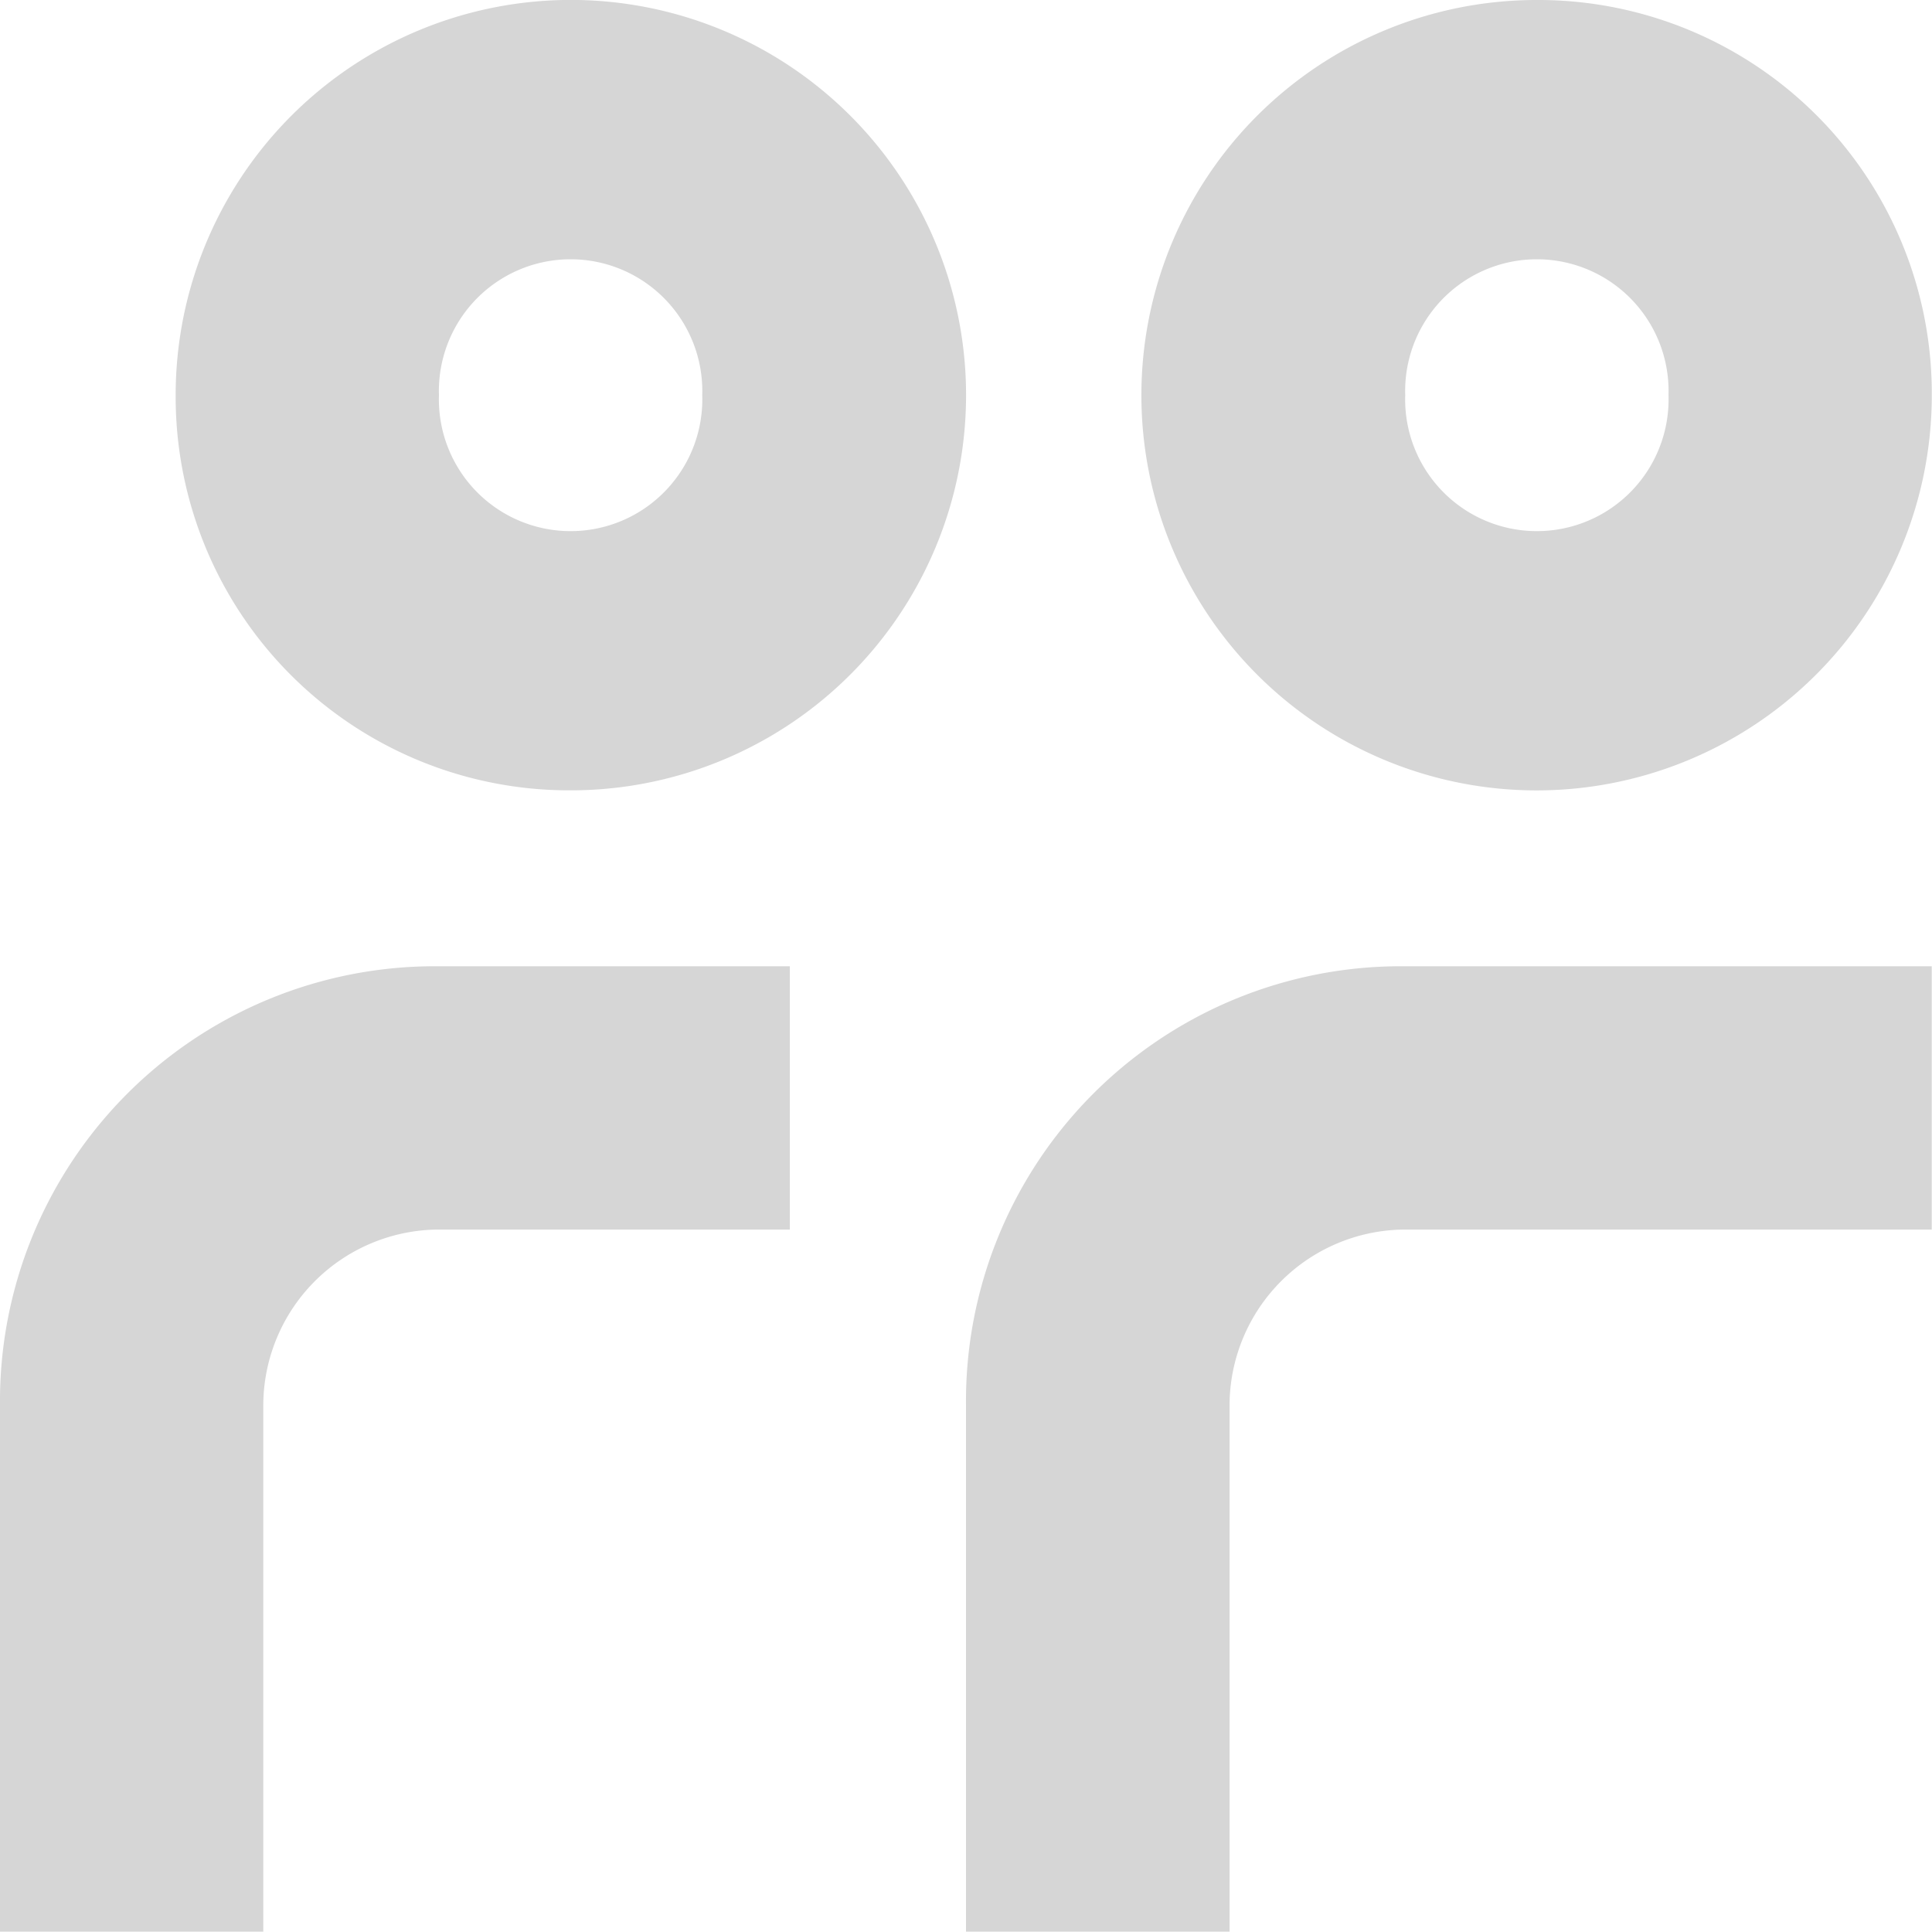 <svg xmlns="http://www.w3.org/2000/svg" width="28.618" height="28.617" viewBox="0 0 28.618 28.617">
  <path id="Caminho_3447" data-name="Caminho 3447" d="M70.033,8.176a5.854,5.854,0,1,1,5.853,5.853,5.829,5.829,0,0,1-5.853-5.853m3.9,0a1.951,1.951,0,1,0,3.9,0,1.951,1.951,0,1,0-3.9,0m22.113,0a5.854,5.854,0,1,1-5.854-5.854,5.829,5.829,0,0,1,5.854,5.854m-3.9,0a1.951,1.951,0,1,0-3.9,0,1.951,1.951,0,1,0,3.9,0M67.431,23.135v7.8h3.9v-7.8a2.609,2.609,0,0,1,2.6-2.6h5.2v-3.9h-5.2a6.441,6.441,0,0,0-6.5,6.5m14.309,7.8v-7.8a6.441,6.441,0,0,1,6.5-6.5h7.805v3.9H88.244a2.609,2.609,0,0,0-2.6,2.6v7.8Z" transform="translate(-67.431 -2.322)" fill="#d6d6d6" fill-rule="evenodd"/>
</svg>
